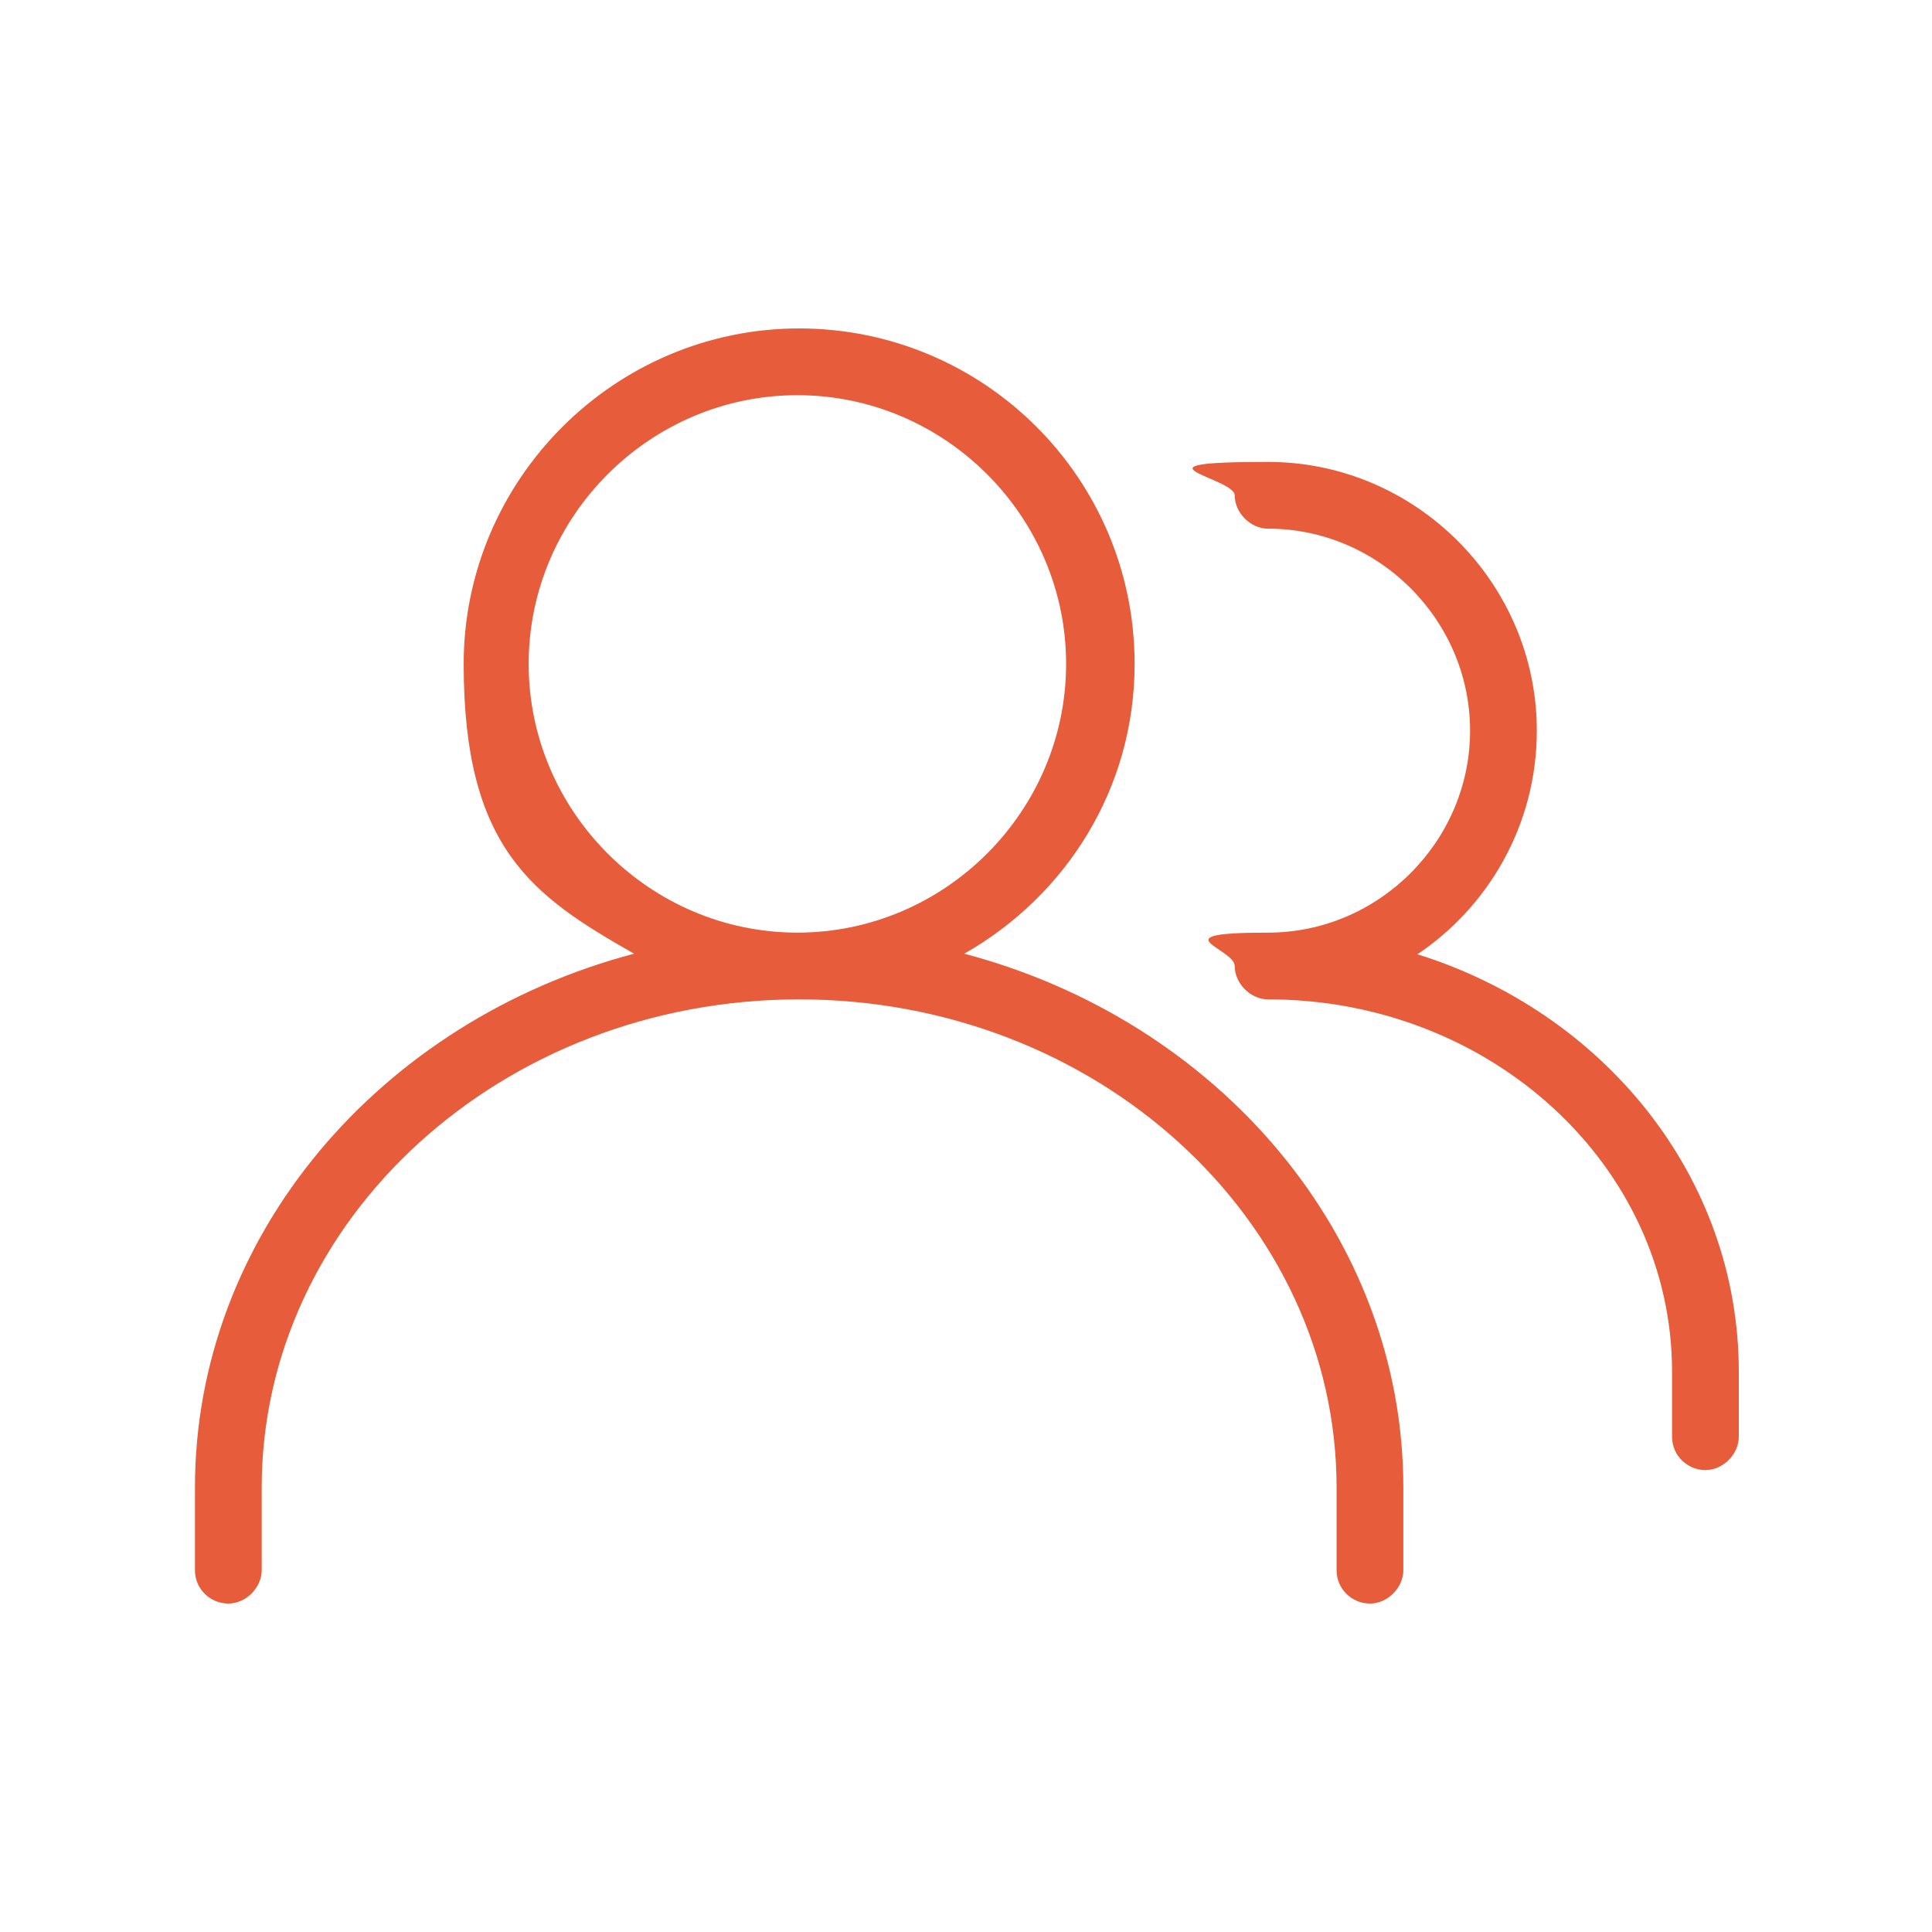 <?xml version="1.0" encoding="UTF-8"?> <svg xmlns="http://www.w3.org/2000/svg" id="Layer_1" version="1.1" viewBox="0 0 110 110"><defs><style> .st0 { fill: #e75c3a; } </style></defs><path class="st0" d="M54.9,54.3c5.8-3.3,9.7-9.4,9.7-16.5,0-10.6-8.6-19.1-19.1-19.1s-19.1,8.6-19.1,19.1,3.9,13.2,9.7,16.5c-14.4,3.8-25,16-25,30.4v4.7c0,1.1.9,1.9,1.9,1.9s1.9-.9,1.9-1.9v-4.7c0-15.3,13.7-27.8,30.6-27.8s30.6,12.5,30.6,27.8v4.7c0,1.1.9,1.9,1.9,1.9s1.9-.9,1.9-1.9v-4.7c0-14.4-10.6-26.6-25-30.4ZM30.1,37.8c0-8.4,6.9-15.3,15.3-15.3s15.3,6.9,15.3,15.3-6.9,15.3-15.3,15.3-15.3-6.9-15.3-15.3Z"></path><path class="st0" d="M80.6,54.4c4.1-2.7,6.9-7.4,6.9-12.8,0-8.4-6.9-15.3-15.3-15.3s-1.9.9-1.9,1.9.9,1.9,1.9,1.9c6.3,0,11.5,5.2,11.5,11.5s-5.2,11.5-11.5,11.5-1.9.9-1.9,1.9.9,1.9,1.9,1.9c12.7,0,23,9.5,23,21.2v3.7c0,1.1.9,1.9,1.9,1.9s1.9-.9,1.9-1.9v-3.7c0-11.1-7.7-20.5-18.4-23.8Z"></path></svg> 